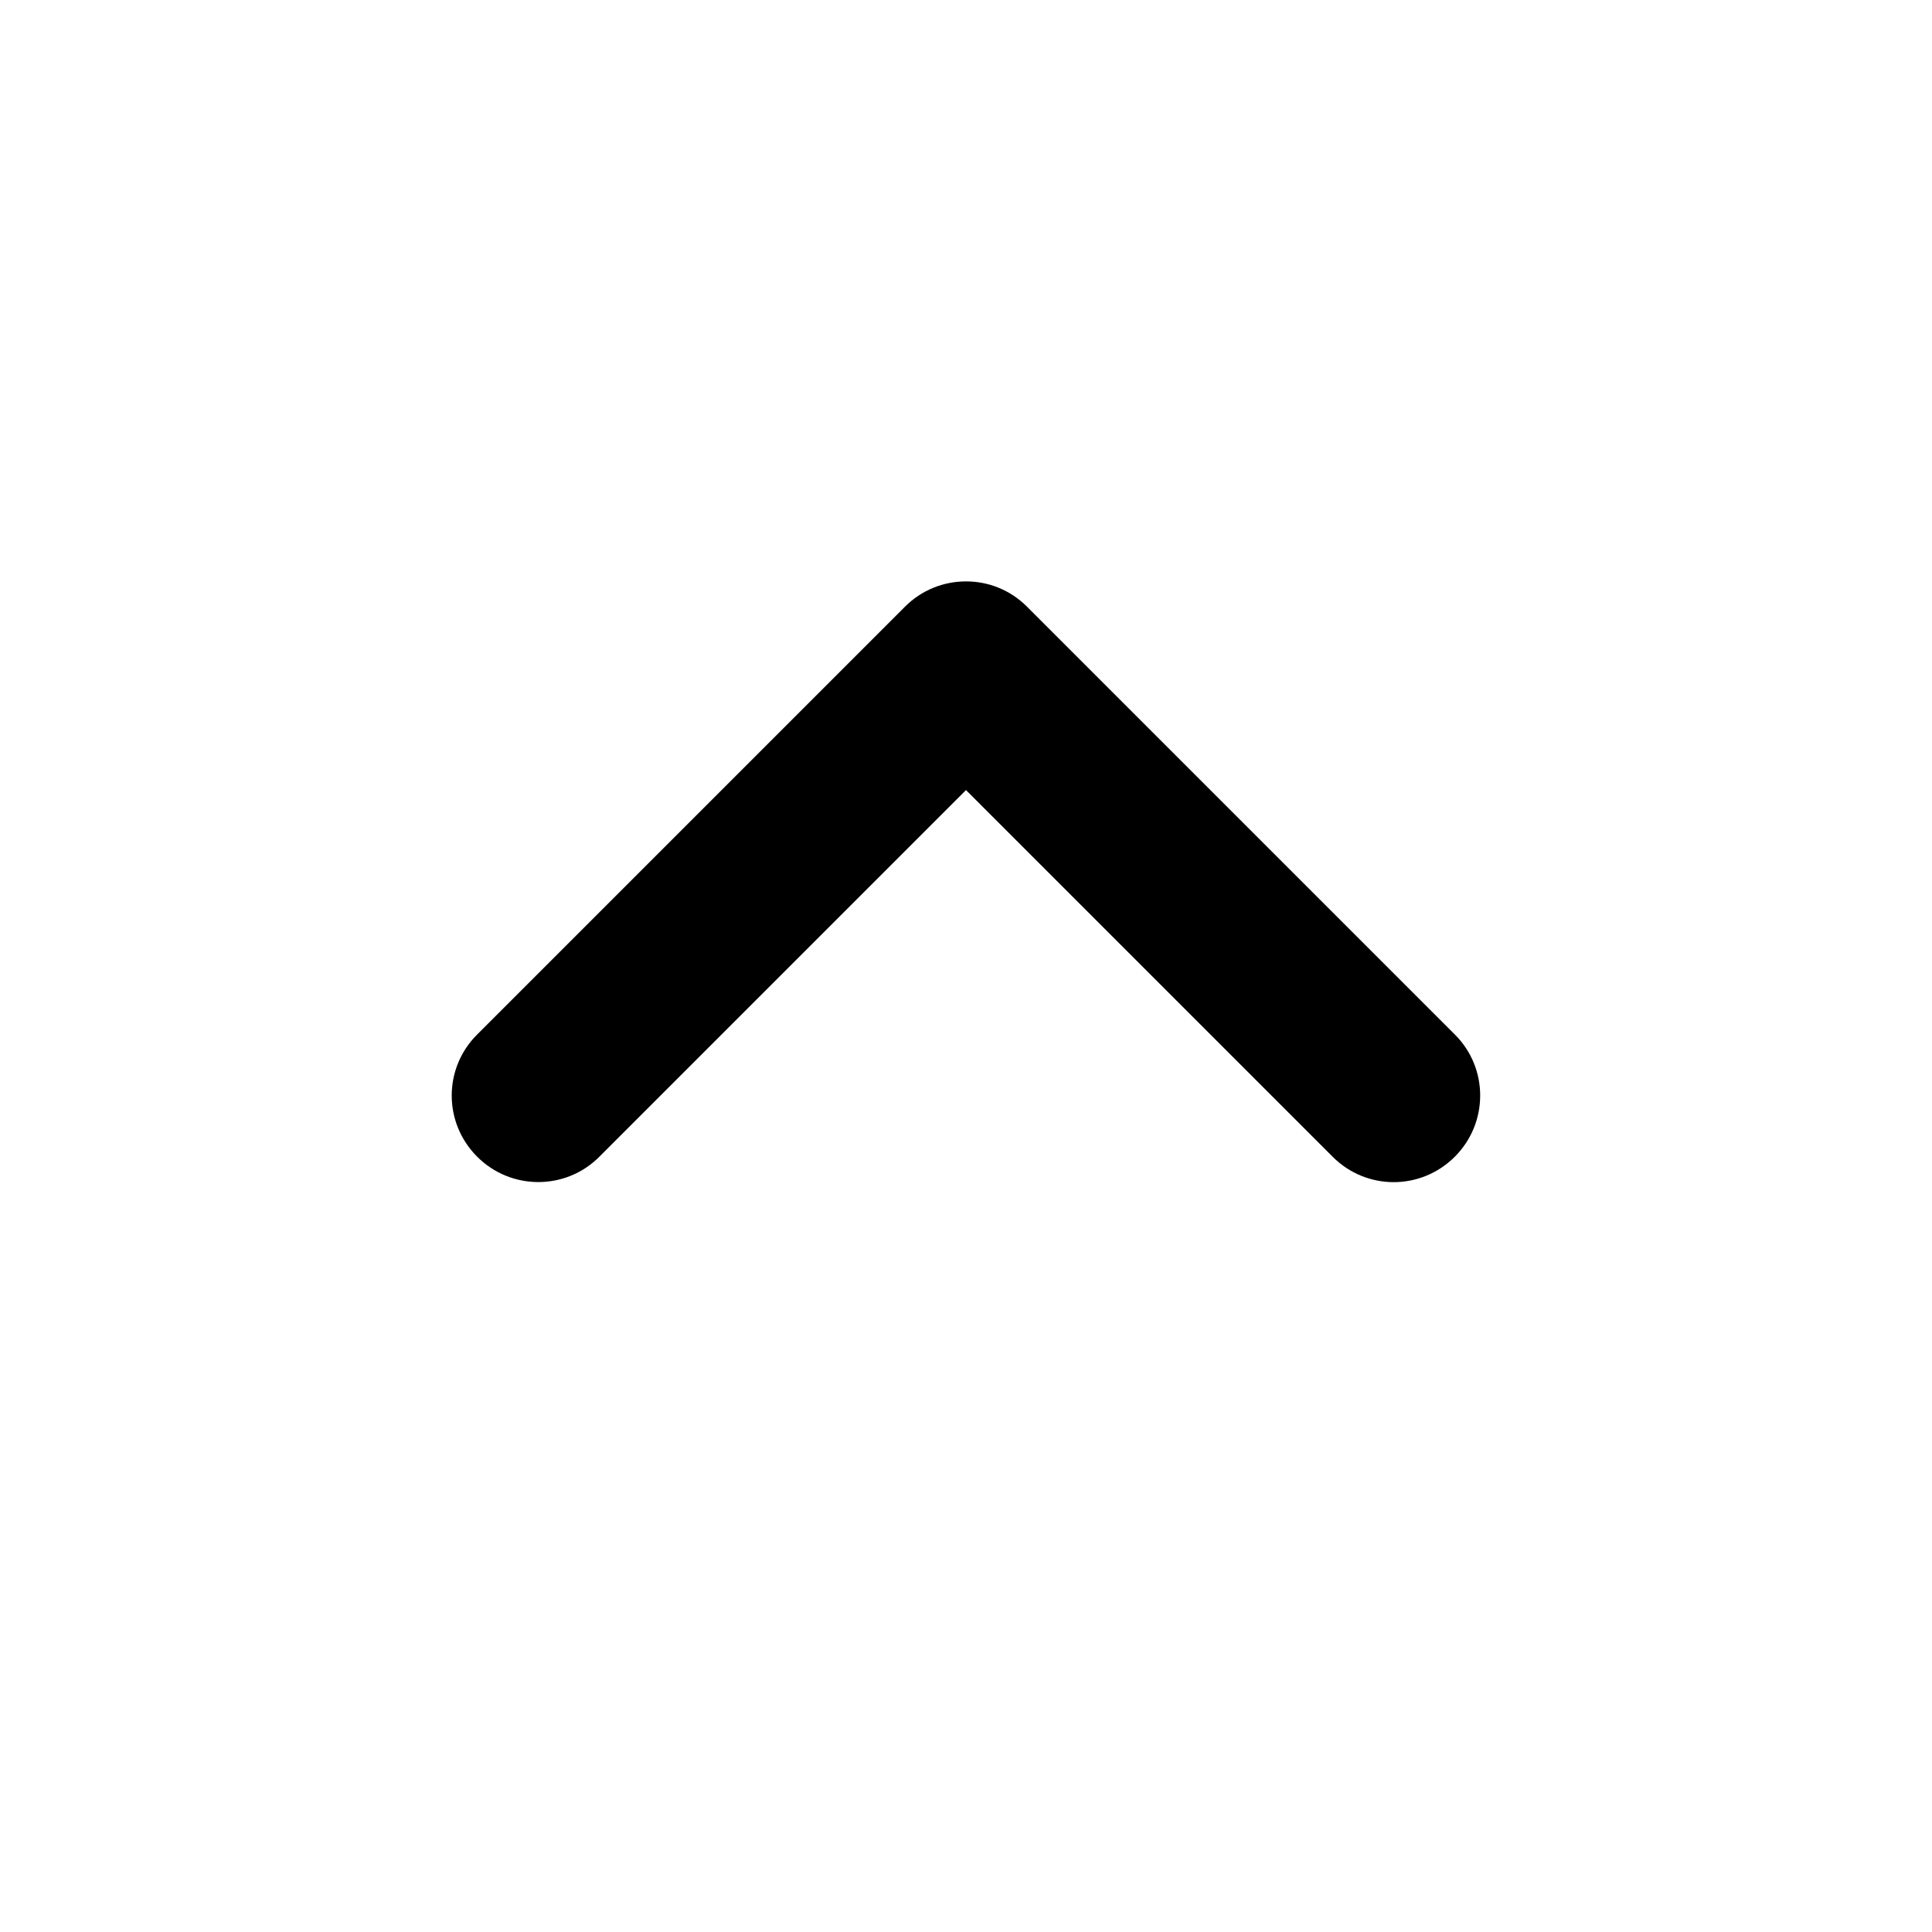 <?xml version="1.0" encoding="UTF-8"?>
<!-- Uploaded to: SVG Repo, www.svgrepo.com, Generator: SVG Repo Mixer Tools -->
<svg fill="#000000" width="800px" height="800px" version="1.1" viewBox="144 144 512 512" xmlns="http://www.w3.org/2000/svg">
 <path d="m400 353.38-97.199 97.199c-8.926 8.926-23.402 8.902-32.348-0.039-9.004-9.008-8.961-23.426-0.039-32.348l113.43-113.43c4.457-4.457 10.297-6.684 16.141-6.684 5.891-0.012 11.715 2.231 16.168 6.684l113.43 113.43c8.926 8.926 8.902 23.402-0.039 32.348-9.004 9.004-23.426 8.961-32.348 0.039z" fill-rule="evenodd"/>
</svg>